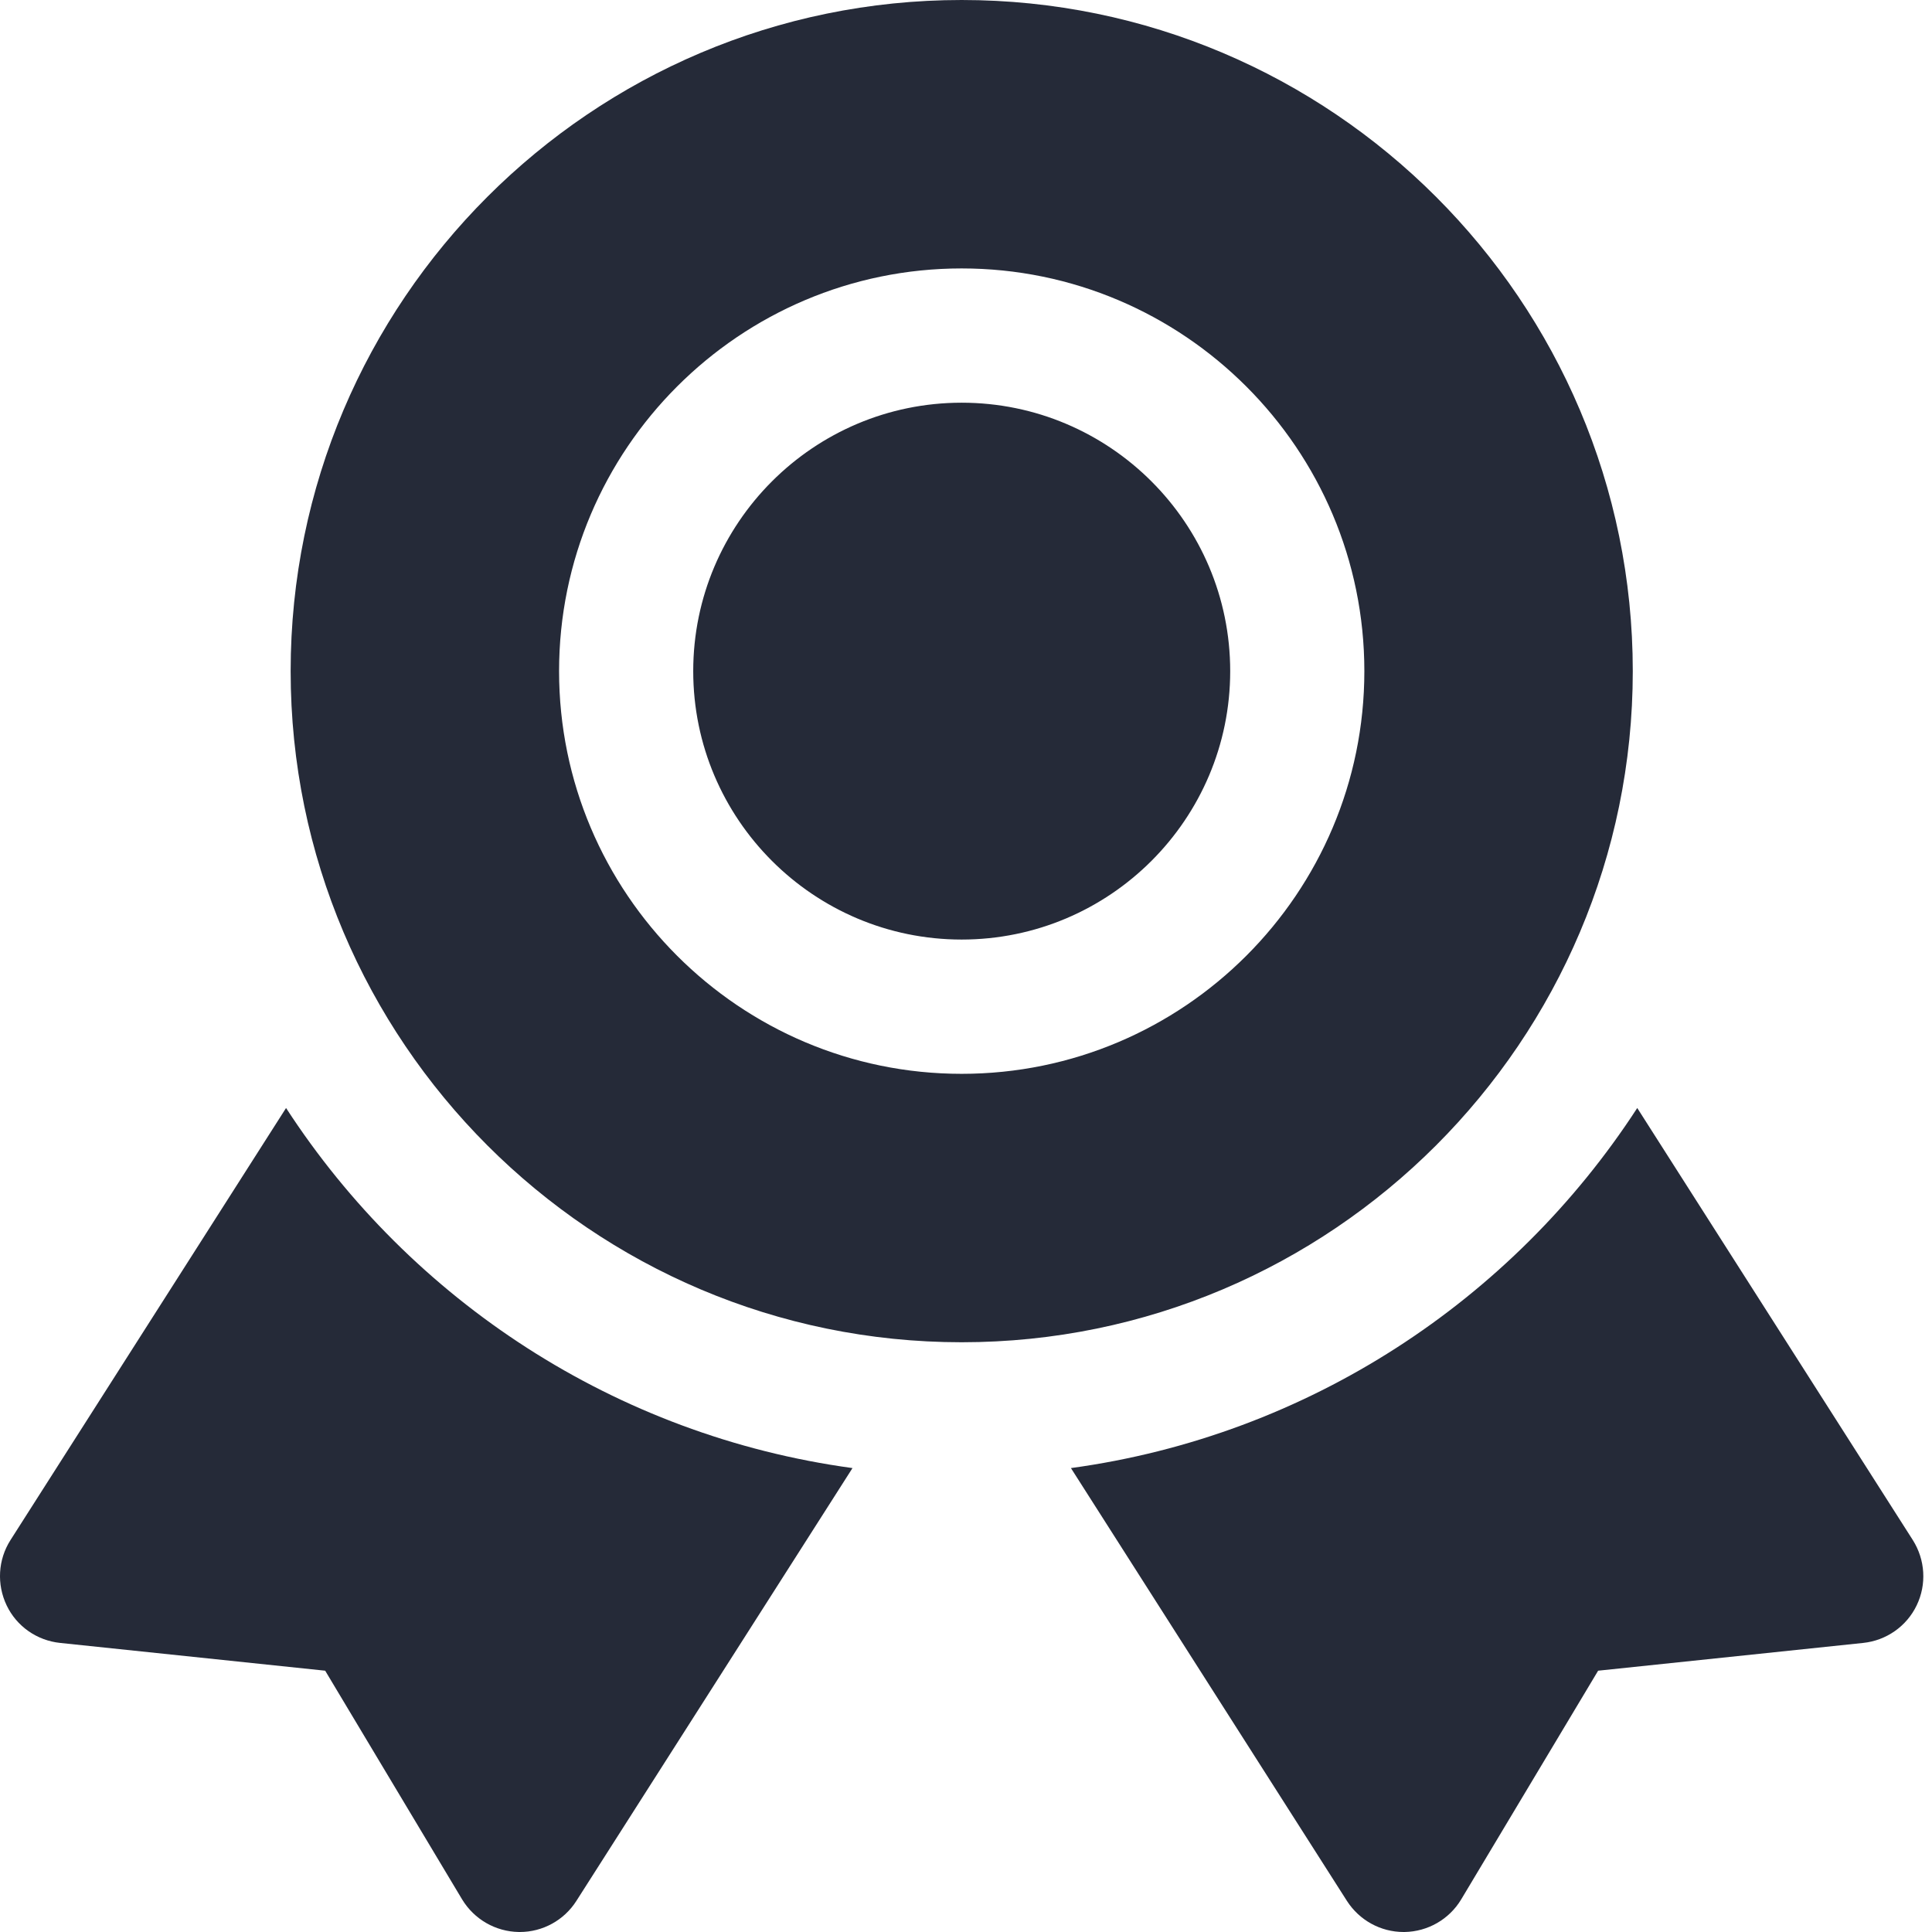 <?xml version="1.0" encoding="UTF-8"?> <svg xmlns="http://www.w3.org/2000/svg" width="16" height="16" viewBox="0 0 16 16" fill="none"><path d="M15.873 13.295C15.79 13.468 15.622 13.586 15.43 13.606L13.235 13.836L12.101 15.73C12.002 15.895 11.824 15.997 11.632 16H11.624C11.434 16 11.258 15.903 11.155 15.743L8.869 12.158C10.832 11.89 12.525 10.768 13.559 9.176L15.841 12.754C15.944 12.917 15.957 13.121 15.873 13.295ZM2.369 9.176L0.087 12.754C-0.017 12.917 -0.028 13.121 0.055 13.295C0.138 13.469 0.306 13.586 0.498 13.606L2.693 13.836L3.827 15.73C3.927 15.895 4.104 15.997 4.297 16H4.305C4.494 16 4.671 15.903 4.773 15.743L7.06 12.158C5.096 11.89 3.403 10.768 2.369 9.176ZM7.964 3.335C6.738 3.335 5.741 4.332 5.741 5.558C5.741 6.784 6.738 7.781 7.964 7.781C9.191 7.781 10.188 6.784 10.188 5.558C10.188 4.332 9.191 3.335 7.964 3.335ZM7.964 11.116C4.9 11.116 2.407 8.622 2.407 5.558C2.407 2.493 4.9 0 7.964 0C11.029 0 13.522 2.493 13.522 5.558C13.522 8.622 11.029 11.116 7.964 11.116ZM11.299 5.558C11.299 3.719 9.804 2.223 7.964 2.223C6.125 2.223 4.63 3.719 4.63 5.558C4.63 7.397 6.125 8.893 7.964 8.893C9.804 8.893 11.299 7.397 11.299 5.558Z" fill="#252A38"></path></svg> 